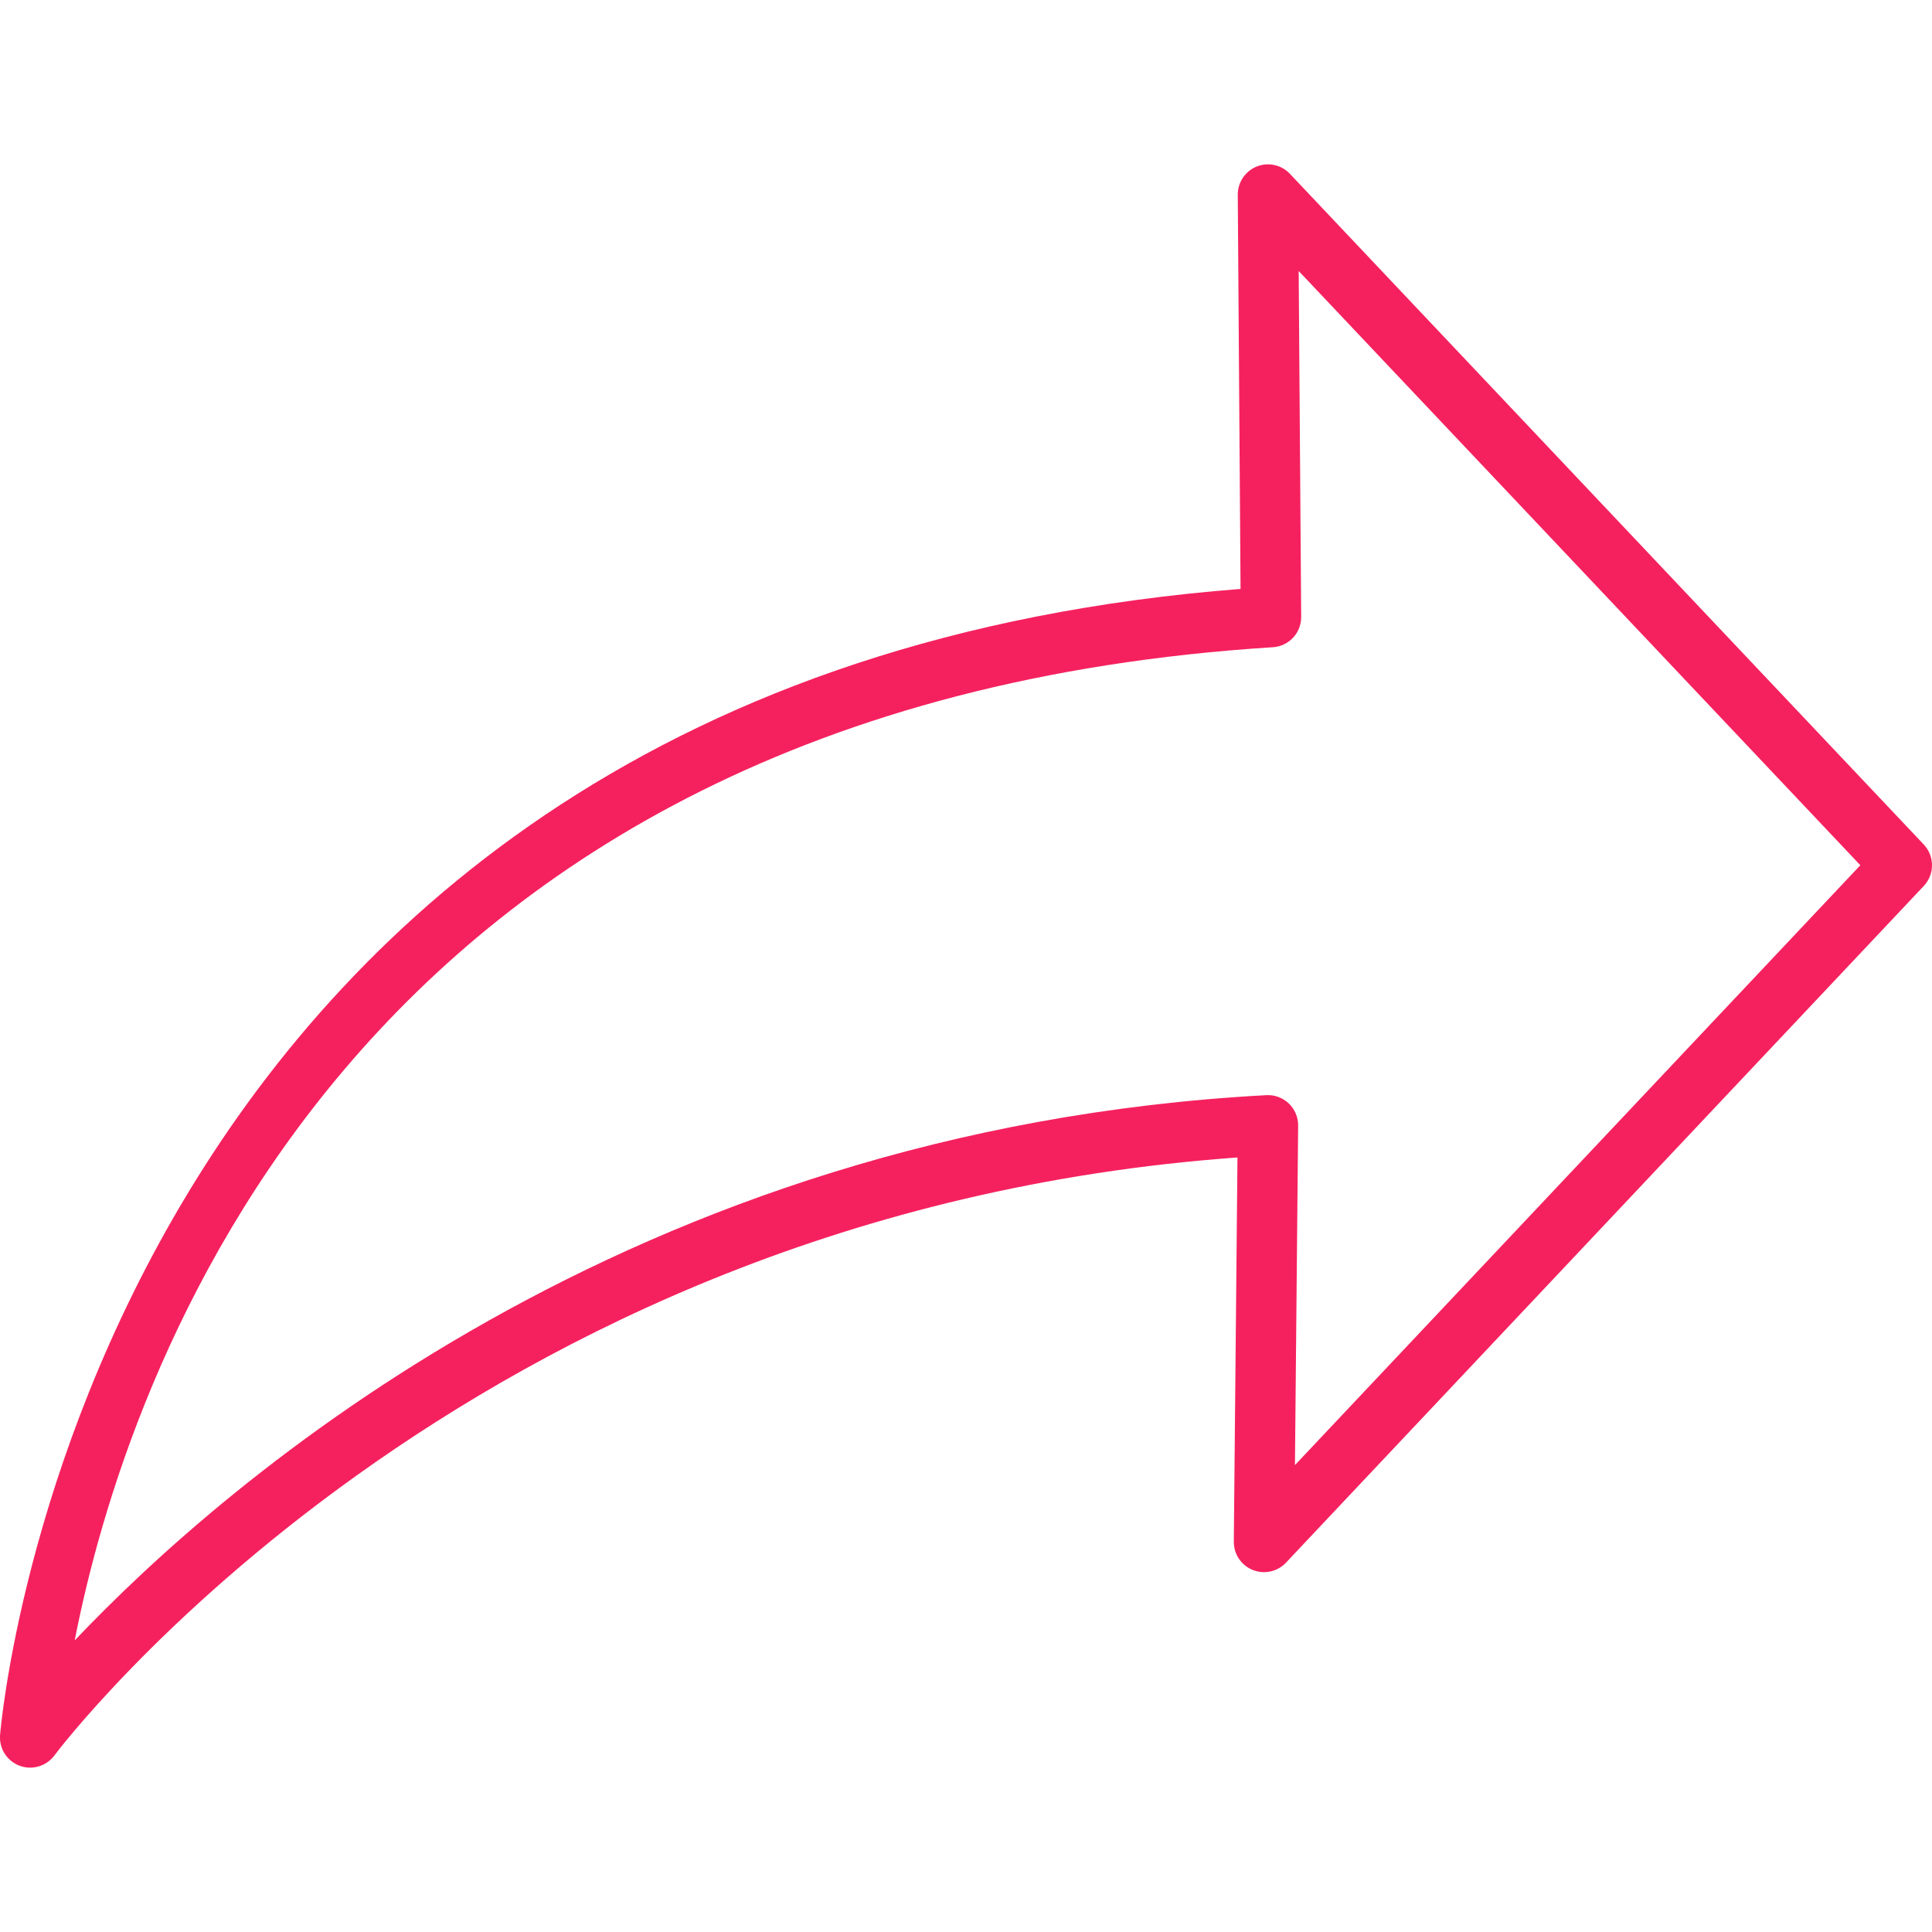 <svg width="76" height="76" viewBox="0 0 76 76" fill="none" xmlns="http://www.w3.org/2000/svg">
<g clip-path="url(#clip0_2_227)">
<path d="M1.187 69.535C1.05 69.535 0.911 69.511 0.777 69.462C0.28 69.279 -0.036 68.791 0.002 68.262C0.032 67.843 3.496 26.697 48.8 23.167L48.691 7.661C48.688 7.174 48.983 6.733 49.436 6.551C49.887 6.37 50.406 6.481 50.742 6.838L75.676 33.221C76.108 33.679 76.108 34.394 75.677 34.851L50.587 61.471C50.253 61.828 49.731 61.941 49.28 61.758C48.826 61.577 48.531 61.135 48.535 60.644L48.679 45.532C18.2 47.722 2.303 68.836 2.143 69.051C1.914 69.362 1.557 69.535 1.187 69.535ZM51.087 10.661L51.185 24.267C51.19 24.896 50.702 25.421 50.072 25.46C13.604 27.766 4.93 54.328 2.939 64.529C8.926 58.223 24.771 44.429 49.814 43.081C50.139 43.061 50.463 43.182 50.699 43.409C50.935 43.636 51.07 43.951 51.066 44.278L50.94 57.633L73.181 34.036L51.087 10.661Z" fill="#F5215E"/>
</g>
<defs>
<clipPath id="clip0_2_227">
<rect width="76" height="76" fill="white"/>
</clipPath>
</defs>
</svg>
